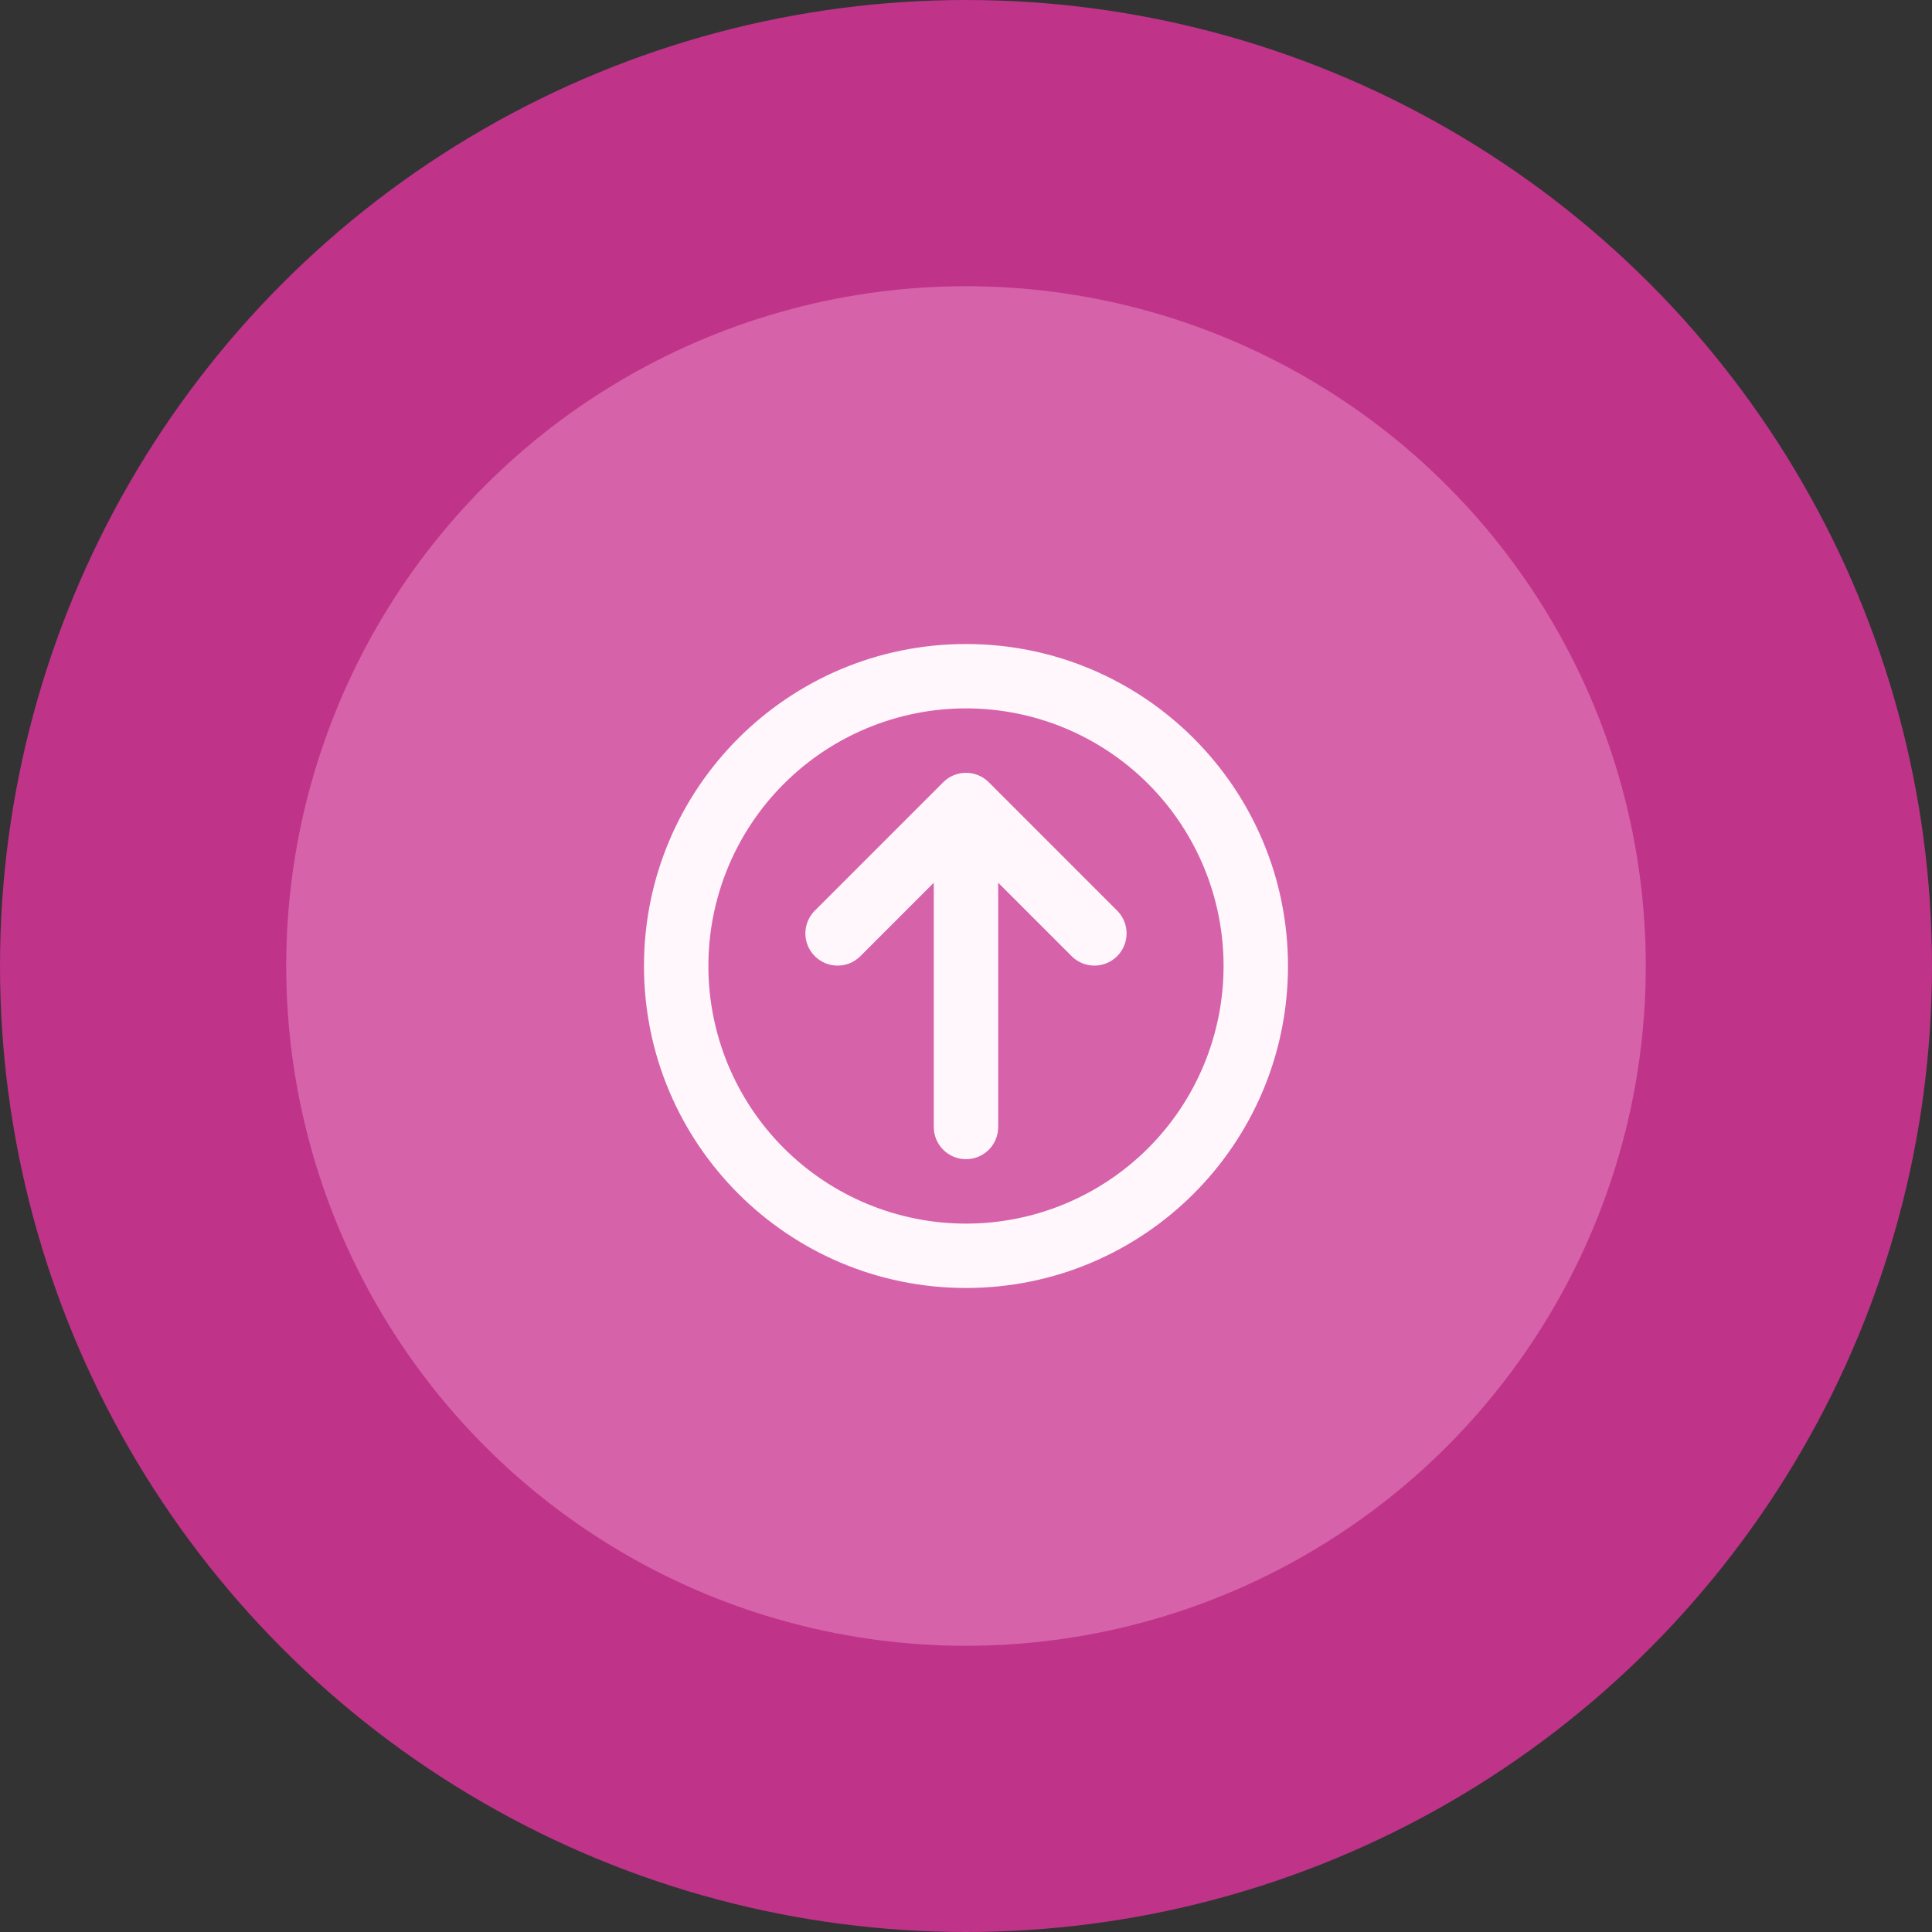 <?xml version="1.0" encoding="UTF-8"?> <svg xmlns="http://www.w3.org/2000/svg" width="50" height="50" viewBox="0 0 50 50" fill="none"><rect x="0" y="0" width="50" height="50" fill="#333333" stroke="none"/> <circle cx="25" cy="25" r="25" fill="#BF3389"></circle> <circle cx="25" cy="25" r="17.593" fill="#D662A9"></circle> <path d="M25 18.333C23.232 18.333 21.536 19.036 20.286 20.286C19.035 21.536 18.333 23.232 18.333 25C18.333 26.768 19.035 28.464 20.286 29.714C21.536 30.964 23.232 31.667 25 31.667C26.768 31.667 28.464 30.964 29.714 29.714C30.964 28.464 31.666 26.768 31.666 25C31.666 23.232 30.964 21.536 29.714 20.286C28.464 19.036 26.768 18.333 25 18.333ZM16.666 25C16.666 20.398 20.397 16.667 25 16.667C29.602 16.667 33.333 20.398 33.333 25C33.333 29.603 29.602 33.333 25 33.333C20.397 33.333 16.666 29.603 16.666 25ZM24.166 22.845L22.256 24.756C22.099 24.908 21.888 24.992 21.669 24.99C21.451 24.988 21.242 24.9 21.087 24.746C20.933 24.591 20.845 24.382 20.843 24.164C20.841 23.945 20.925 23.735 21.077 23.578L24.411 20.244C24.567 20.088 24.779 20 25 20C25.221 20 25.433 20.088 25.589 20.244L28.922 23.578C29.074 23.735 29.158 23.945 29.156 24.164C29.154 24.382 29.067 24.591 28.912 24.746C28.758 24.9 28.549 24.988 28.33 24.99C28.112 24.992 27.901 24.908 27.744 24.756L25.833 22.845V29.167C25.833 29.388 25.745 29.6 25.589 29.756C25.433 29.912 25.221 30 25 30C24.779 30 24.567 29.912 24.411 29.756C24.254 29.6 24.166 29.388 24.166 29.167V22.845Z" fill="#FFF7FC"></path> </svg> 